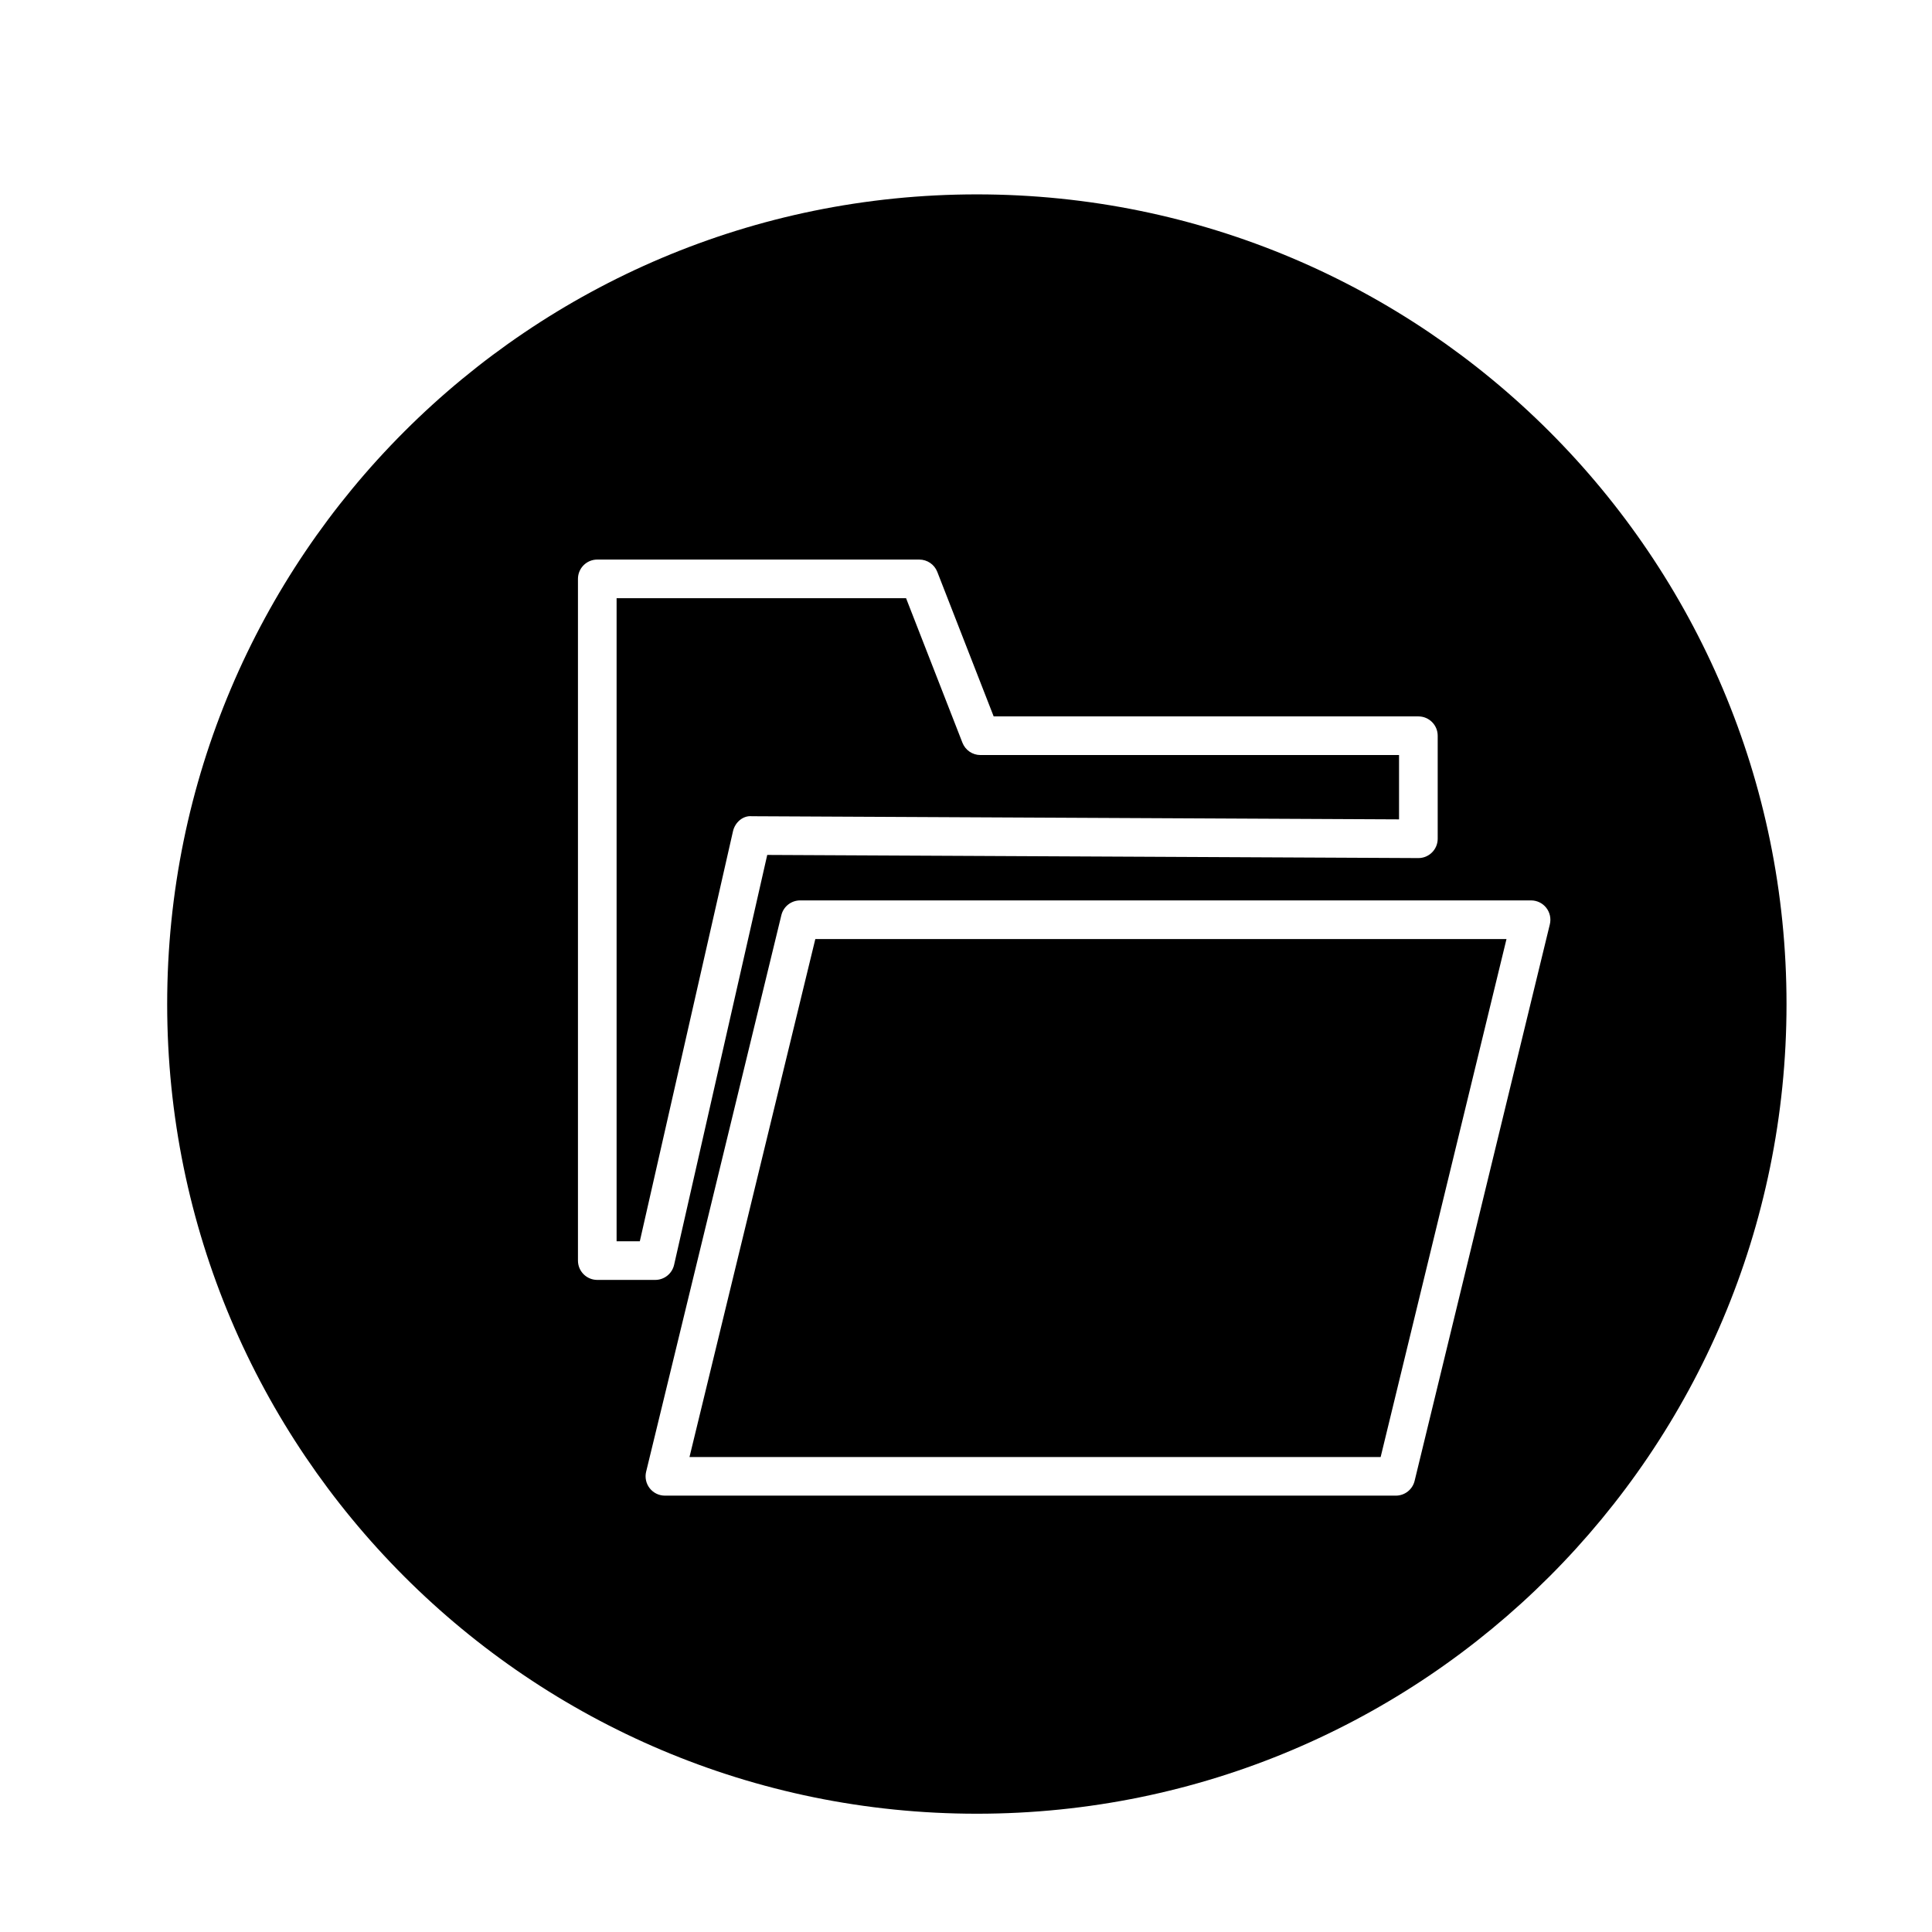 <?xml version="1.0" encoding="utf-8"?>
<!-- Generator: Adobe Illustrator 16.0.0, SVG Export Plug-In . SVG Version: 6.00 Build 0)  -->
<!DOCTYPE svg PUBLIC "-//W3C//DTD SVG 1.1//EN" "http://www.w3.org/Graphics/SVG/1.1/DTD/svg11.dtd">
<svg version="1.1" id="Layer_1" xmlns="http://www.w3.org/2000/svg" xmlns:xlink="http://www.w3.org/1999/xlink" x="0px" y="0px"
	 width="100px" height="100px" viewBox="0 0 100 100" enable-background="new 0 0 100 100" xml:space="preserve">
<g>
	<path d="M50.562,93.878c23.146,0,41.908-18.763,41.908-41.908c0-23.146-18.763-41.909-41.908-41.909S8.653,28.824,8.653,51.97
		C8.653,75.115,27.416,93.878,50.562,93.878z M80.034,46.987c0.189,0.241,0.258,0.556,0.186,0.854l-7,28.809
		c-0.108,0.448-0.511,0.764-0.972,0.764H34.415c-0.307,0-0.597-0.141-0.786-0.382s-0.258-0.556-0.186-0.854l7-28.809
		c0.108-0.448,0.511-0.764,0.972-0.764h37.833C79.555,46.605,79.845,46.746,80.034,46.987z M29.915,29.963c0-0.552,0.447-1,1-1
		h16.667c0.412,0,0.782,0.253,0.932,0.637l2.918,7.481h21.983c0.553,0,1,0.448,1,1v5.333c0,0.266-0.106,0.521-0.295,0.709
		c-0.188,0.187-0.44,0.291-0.705,0.291c-0.002,0-0.003,0-0.005,0l-33.698-0.163L34.891,65.47c-0.104,0.455-0.509,0.778-0.976,0.778
		h-3c-0.553,0-1-0.448-1-1V29.963z"/>
	<polygon points="71.462,75.415 77.976,48.605 42.201,48.605 35.688,75.415 	"/>
	<path d="M37.939,43.026c0.104-0.458,0.514-0.824,0.98-0.778l33.495,0.162v-3.329H50.748c-0.412,0-0.782-0.253-0.932-0.637
		l-2.918-7.481H31.915v33.285h1.202L37.939,43.026z"/>
</g>
</svg>

